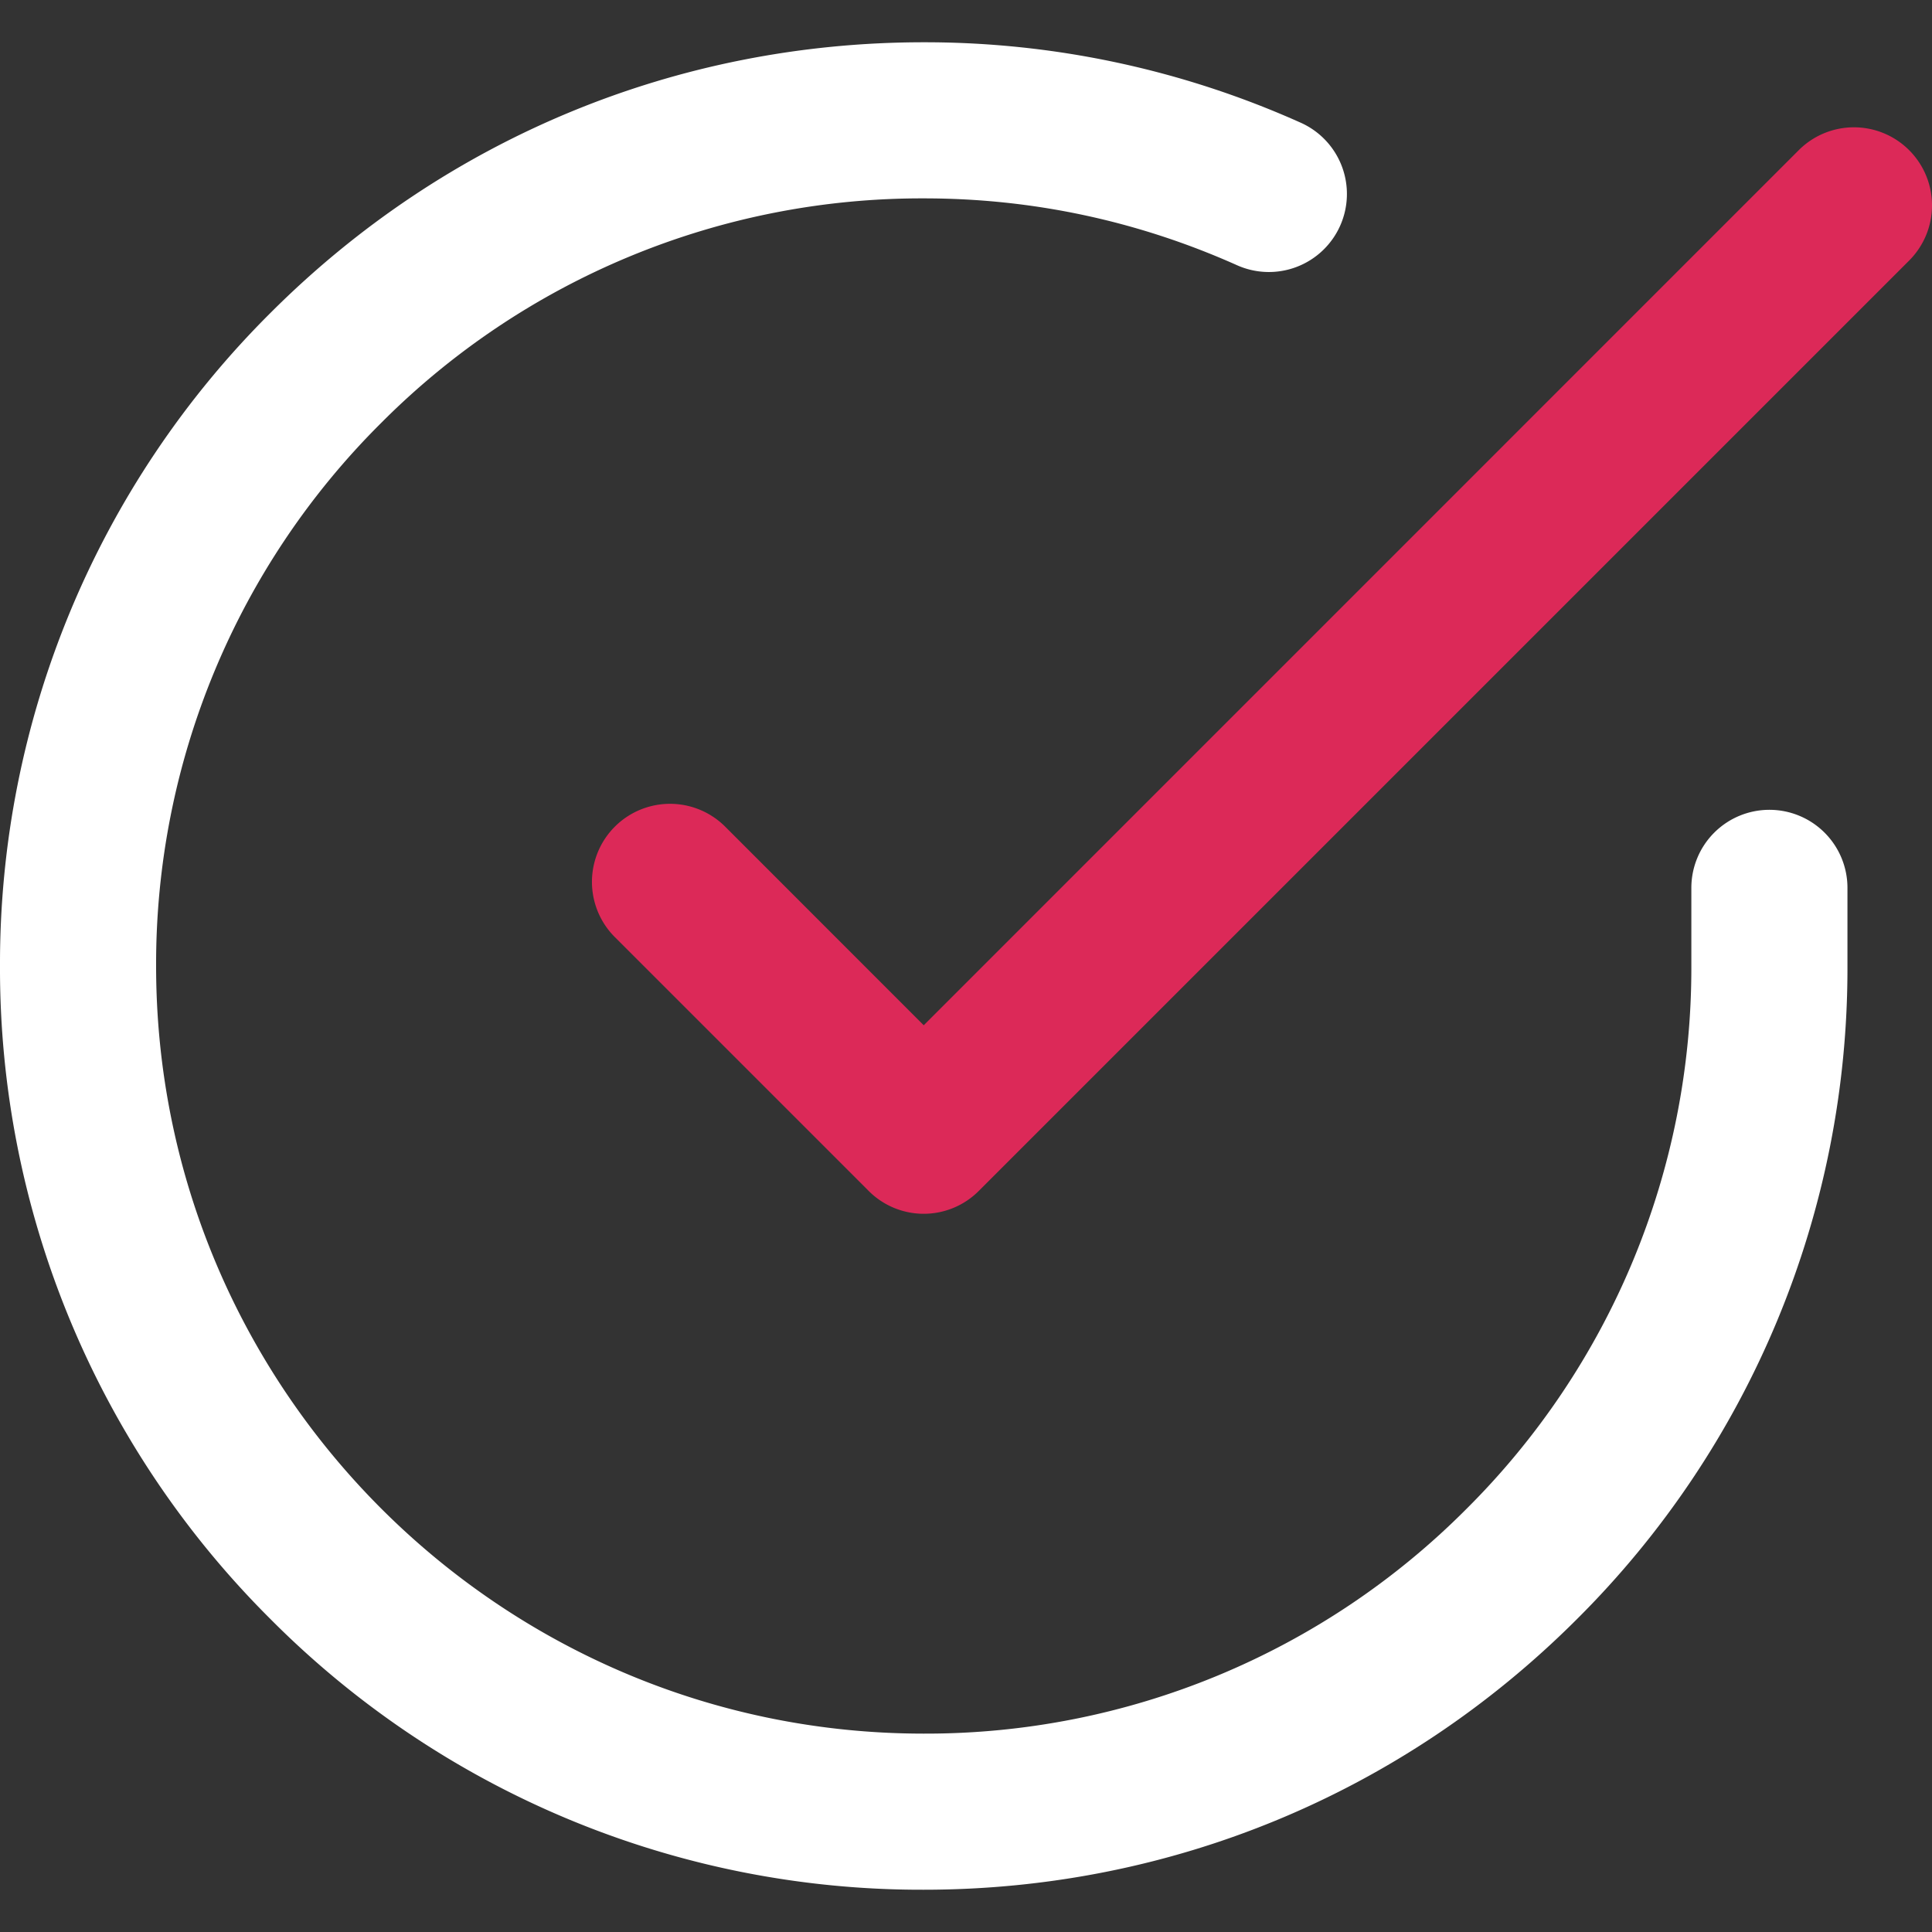 <svg xmlns="http://www.w3.org/2000/svg" fill="none" viewBox="0 0 25 25"><rect x="0" y="0" width="25" height="25" fill="#333333" stroke="none"/><path fill="#fff" d="M22.896 10.479a1.01 1.01 0 00-1.01 1.01v1.017a9.868 9.868 0 01-2.913 7.022 9.868 9.868 0 01-7.02 2.905h-.006c-5.477-.003-9.93-4.462-9.927-9.939a9.868 9.868 0 012.913-7.022 9.868 9.868 0 017.02-2.905h.006c1.4 0 2.758.29 4.037.86a1.01 1.01 0 10.822-1.845A11.877 11.877 0 0011.96.547h-.007c-3.19 0-6.19 1.242-8.447 3.496A11.875 11.875 0 000 12.493a11.874 11.874 0 003.496 8.454 11.875 11.875 0 008.45 3.506h.007c3.19 0 6.19-1.242 8.447-3.496a11.875 11.875 0 003.506-8.45v-1.018a1.01 1.01 0 00-1.01-1.01z"/><path fill="#DC2958" d="M24.704 1.943a1.01 1.01 0 00-1.428 0L11.953 13.267l-2.569-2.57a1.01 1.01 0 10-1.428 1.429l3.283 3.283a1.006 1.006 0 001.428 0L24.704 3.372a1.01 1.01 0 000-1.429z"/></svg>